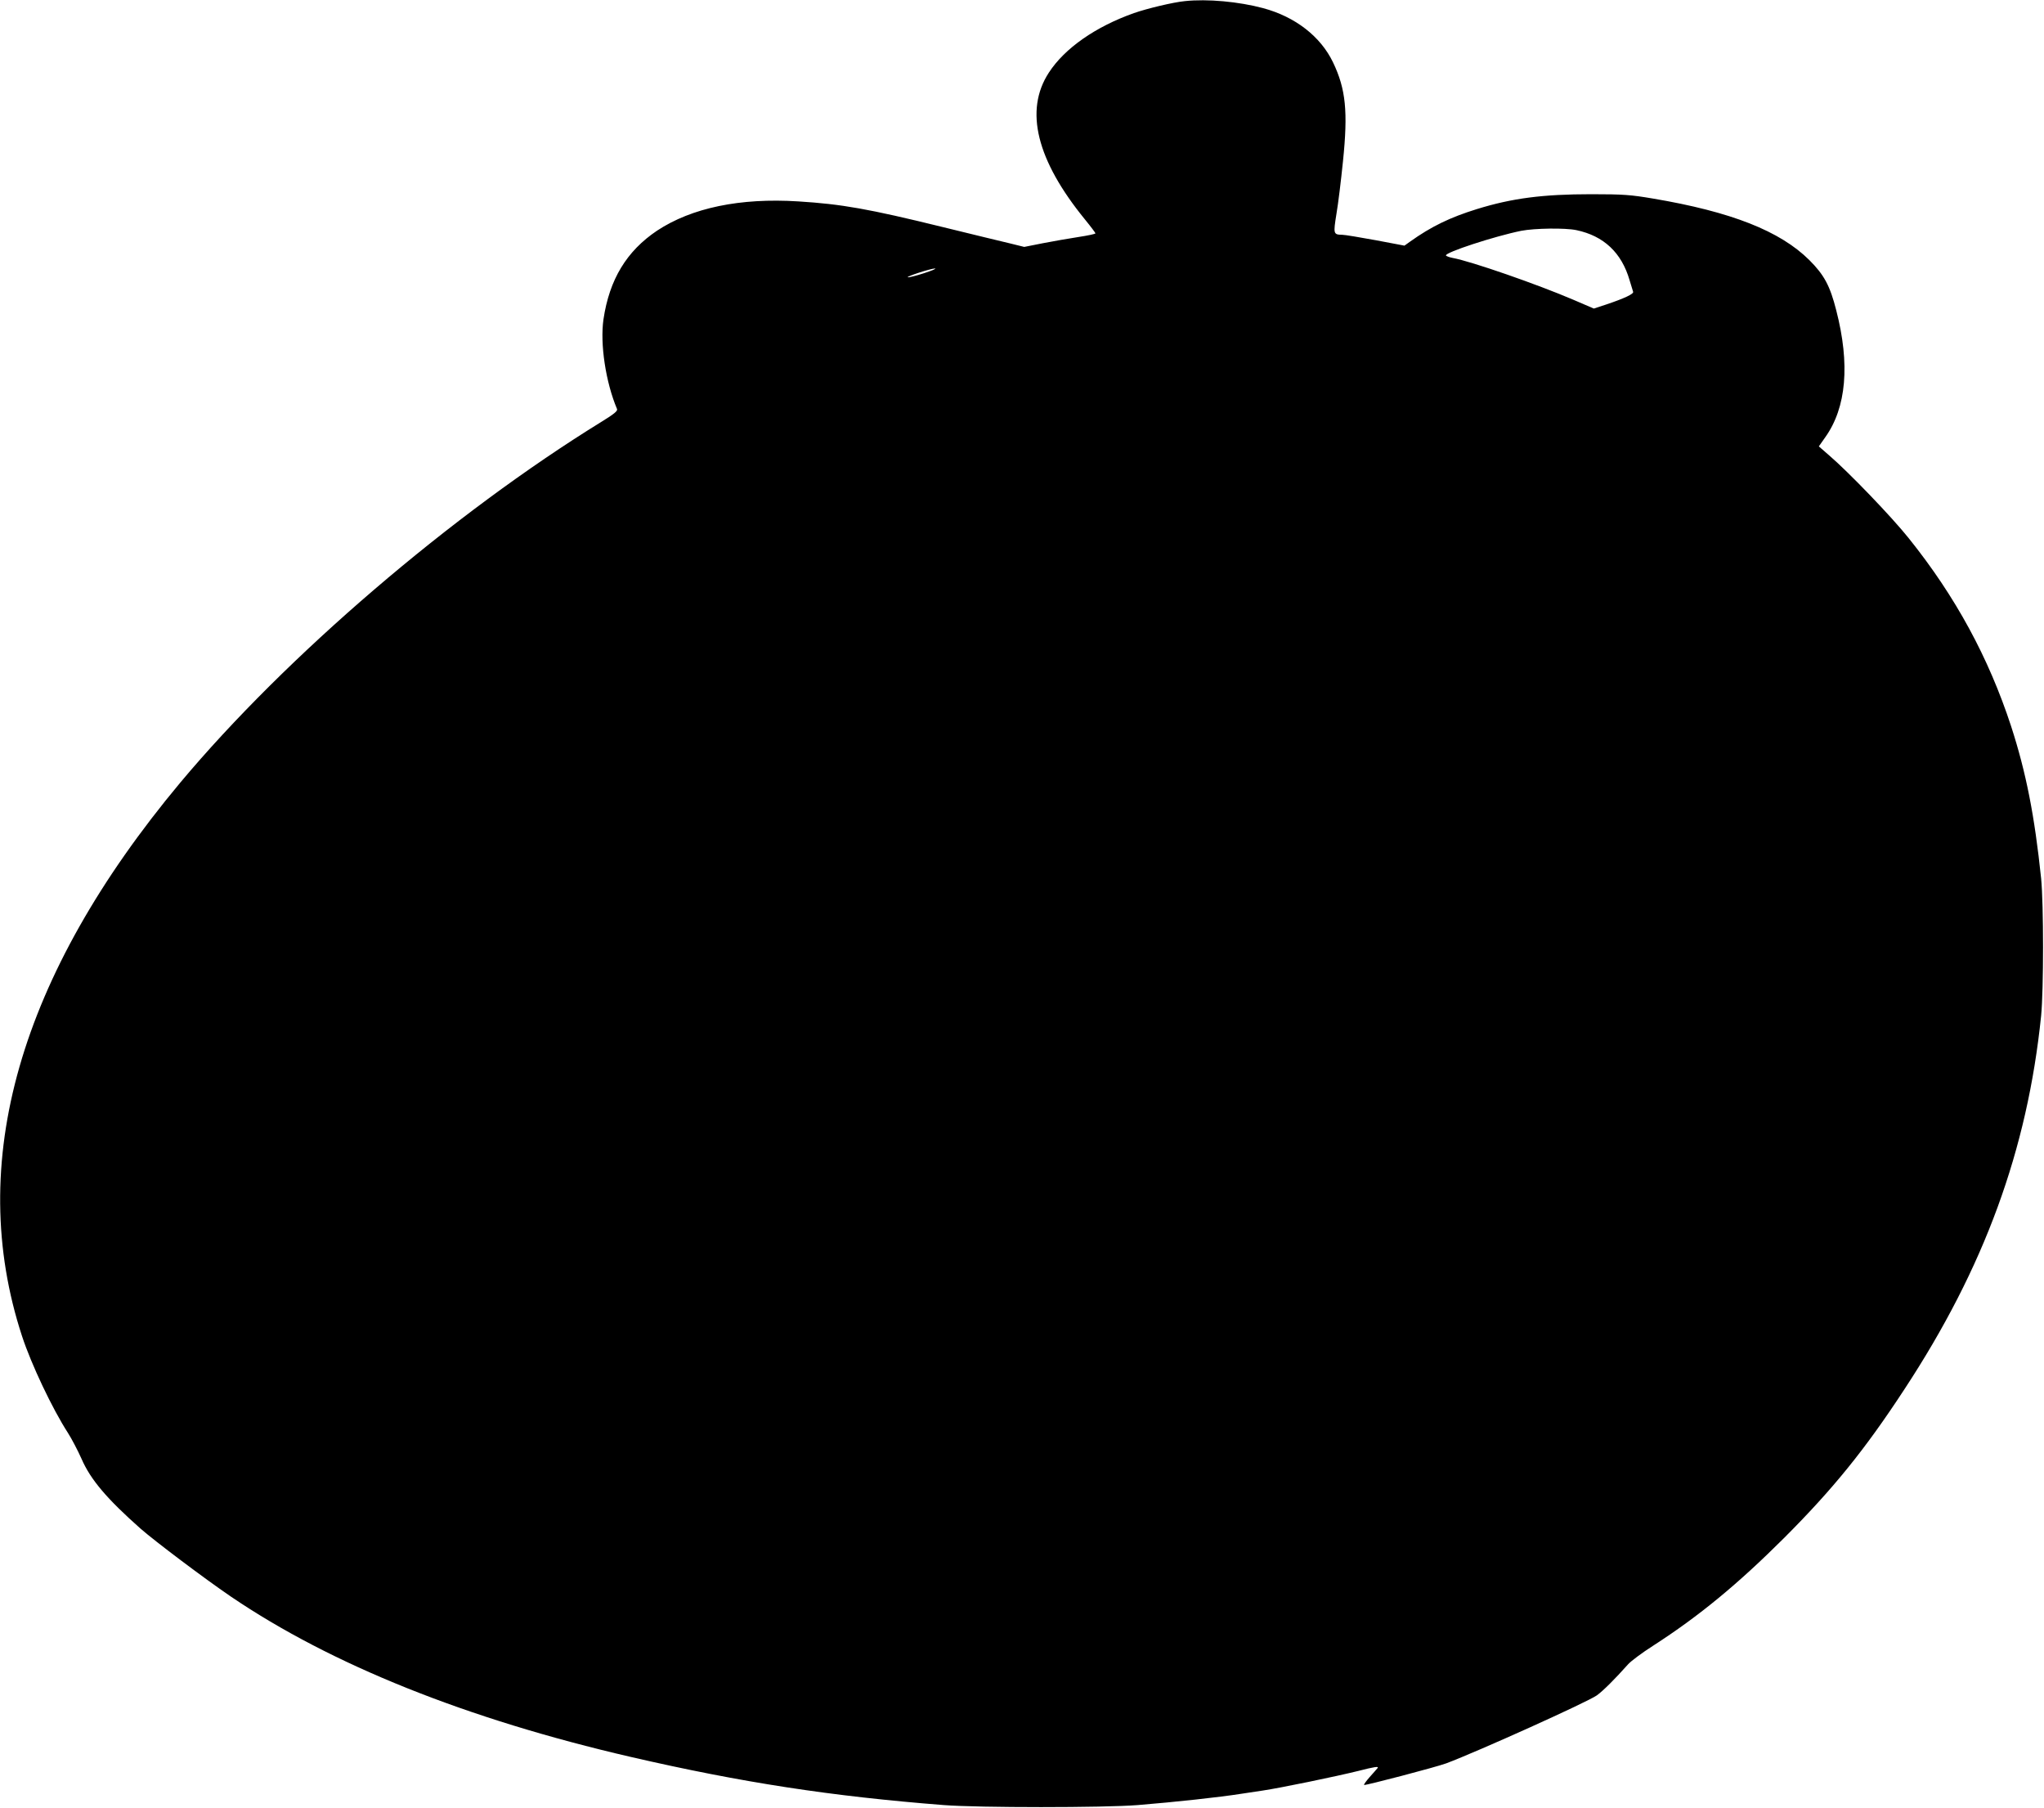  <svg version="1.0" xmlns="http://www.w3.org/2000/svg"
 width="1280pt" height="1132pt" viewBox="0 0 1280 1132"
 preserveAspectRatio="xMidYMid meet"><g transform="translate(0,1132) scale(0.1,-0.1)"
fill="#000000" stroke="none">
<path d="M7420 11313 c-73 -7 -236 -46 -319 -75 -240 -85 -434 -220 -533 -373
-154 -236 -77 -548 227 -920 36 -44 65 -83 65 -86 0 -4 -48 -14 -107 -23 -60
-9 -160 -27 -223 -39 l-116 -23 -89 22 c-50 11 -238 58 -420 102 -468 115
-634 144 -906 161 -364 23 -667 -40 -884 -183 -191 -128 -299 -306 -336 -556
-22 -154 14 -393 85 -561 5 -12 -18 -31 -96 -79 -939 -579 -1976 -1468 -2639
-2260 -1010 -1210 -1346 -2383 -991 -3466 58 -177 190 -455 287 -605 23 -36
62 -110 86 -164 56 -129 159 -250 369 -436 90 -79 398 -311 565 -425 629 -427
1477 -767 2507 -1005 694 -160 1254 -246 1958 -301 219 -17 1002 -17 1215 0
233 19 512 49 650 71 33 5 93 14 133 20 114 17 453 87 599 123 101 26 129 30
120 18 -7 -8 -30 -35 -51 -58 -21 -24 -36 -45 -34 -48 6 -5 448 111 514 135
200 75 889 386 944 426 41 30 112 101 196 195 17 19 86 71 155 115 289 186
531 386 820 674 308 308 508 555 754 931 501 762 771 1500 857 2340 16 164 16
697 0 860 -41 393 -94 663 -188 953 -141 430 -348 812 -641 1177 -106 133
-377 415 -501 521 l-62 54 40 57 c133 186 156 458 69 795 -39 154 -76 222
-168 314 -183 182 -488 303 -981 386 -136 23 -183 27 -385 27 -303 0 -496 -25
-716 -93 -168 -52 -286 -109 -419 -204 l-35 -25 -180 34 c-99 18 -193 34 -210
34 -55 1 -56 5 -36 130 11 63 29 212 41 330 32 311 18 452 -62 619 -78 163
-237 286 -438 340 -153 41 -350 59 -490 44z m2452 -1434 c171 -36 283 -141
333 -314 10 -33 20 -65 22 -72 5 -13 -54 -41 -167 -79 l-79 -26 -128 55 c-229
98 -641 241 -756 262 -21 4 -39 11 -42 15 -11 18 304 121 472 155 84 16 274
19 345 4z m-4087 -270 c-49 -16 -94 -27 -100 -25 -13 4 144 55 170 55 11 -1
-20 -14 -70 -30z"/>
</g>
</svg>
